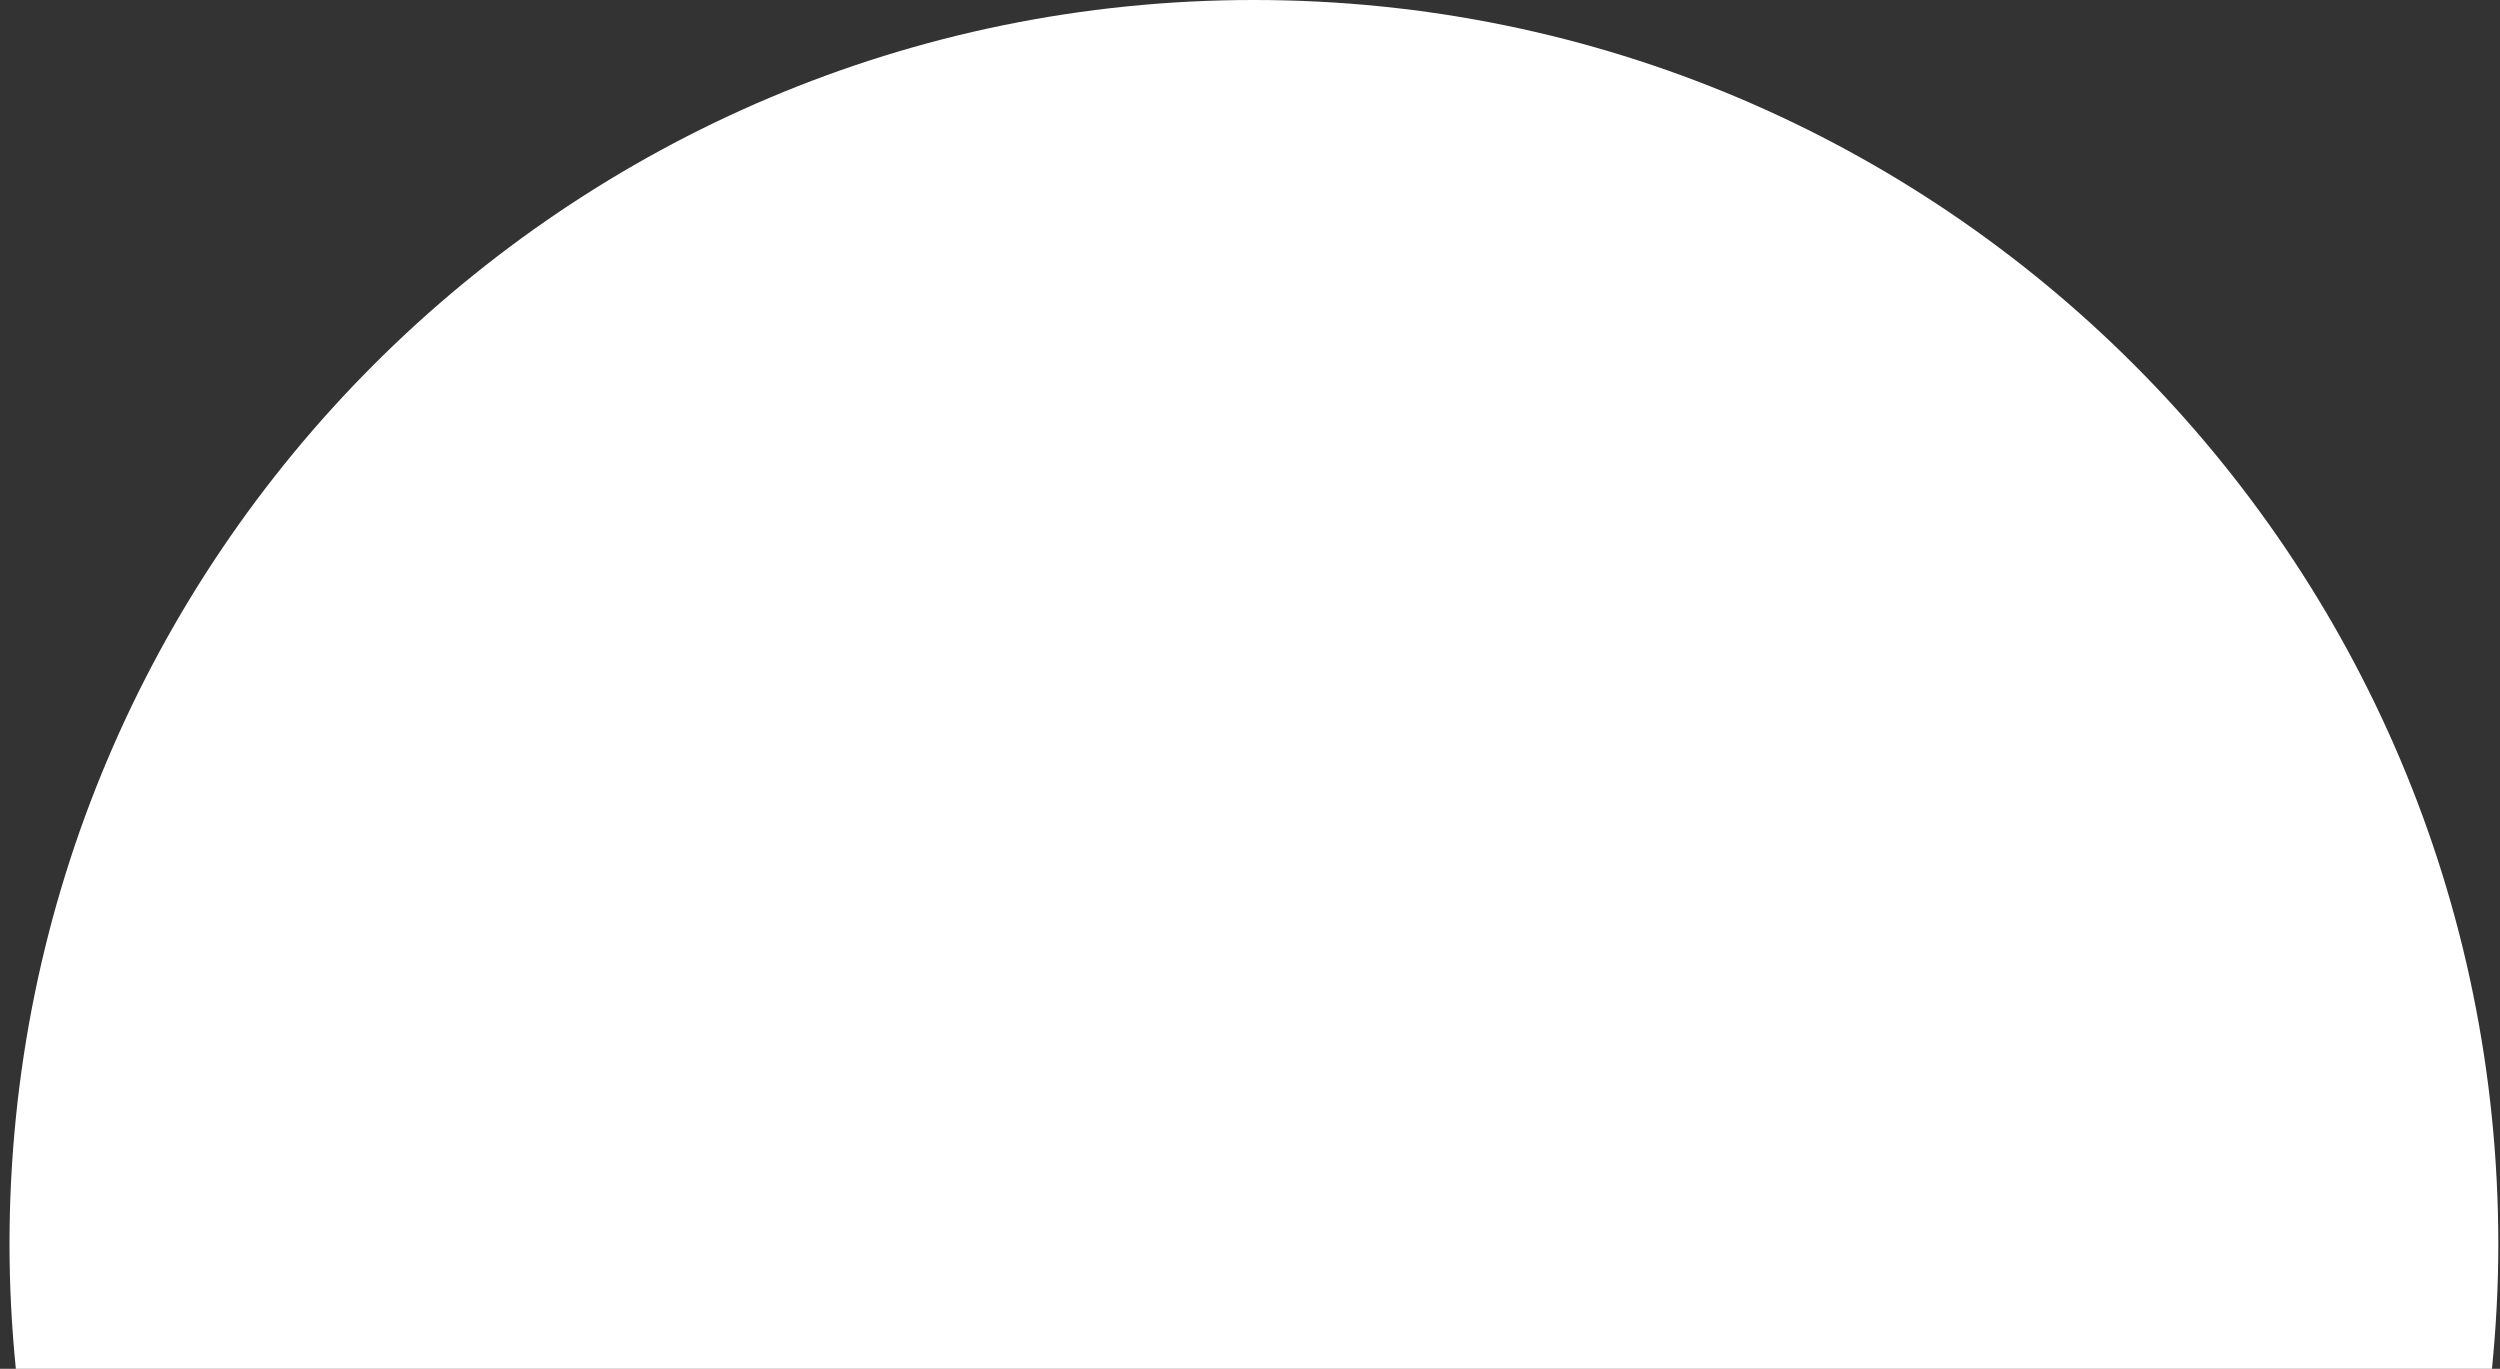 <svg width="221" height="121" viewBox="0 0 221 121" fill="none" xmlns="http://www.w3.org/2000/svg">
<rect x="0" y="0" width="221" height="121" fill="#333333" stroke="none"/>
<path d="M110.84 0C50.09 0 0.84 49.25 0.84 110C0.84 113.71 1.04 117.38 1.4 121H220.29C220.65 117.38 220.85 113.71 220.85 110C220.85 49.25 171.6 0 110.85 0H110.84Z" fill="white"/>
</svg>
